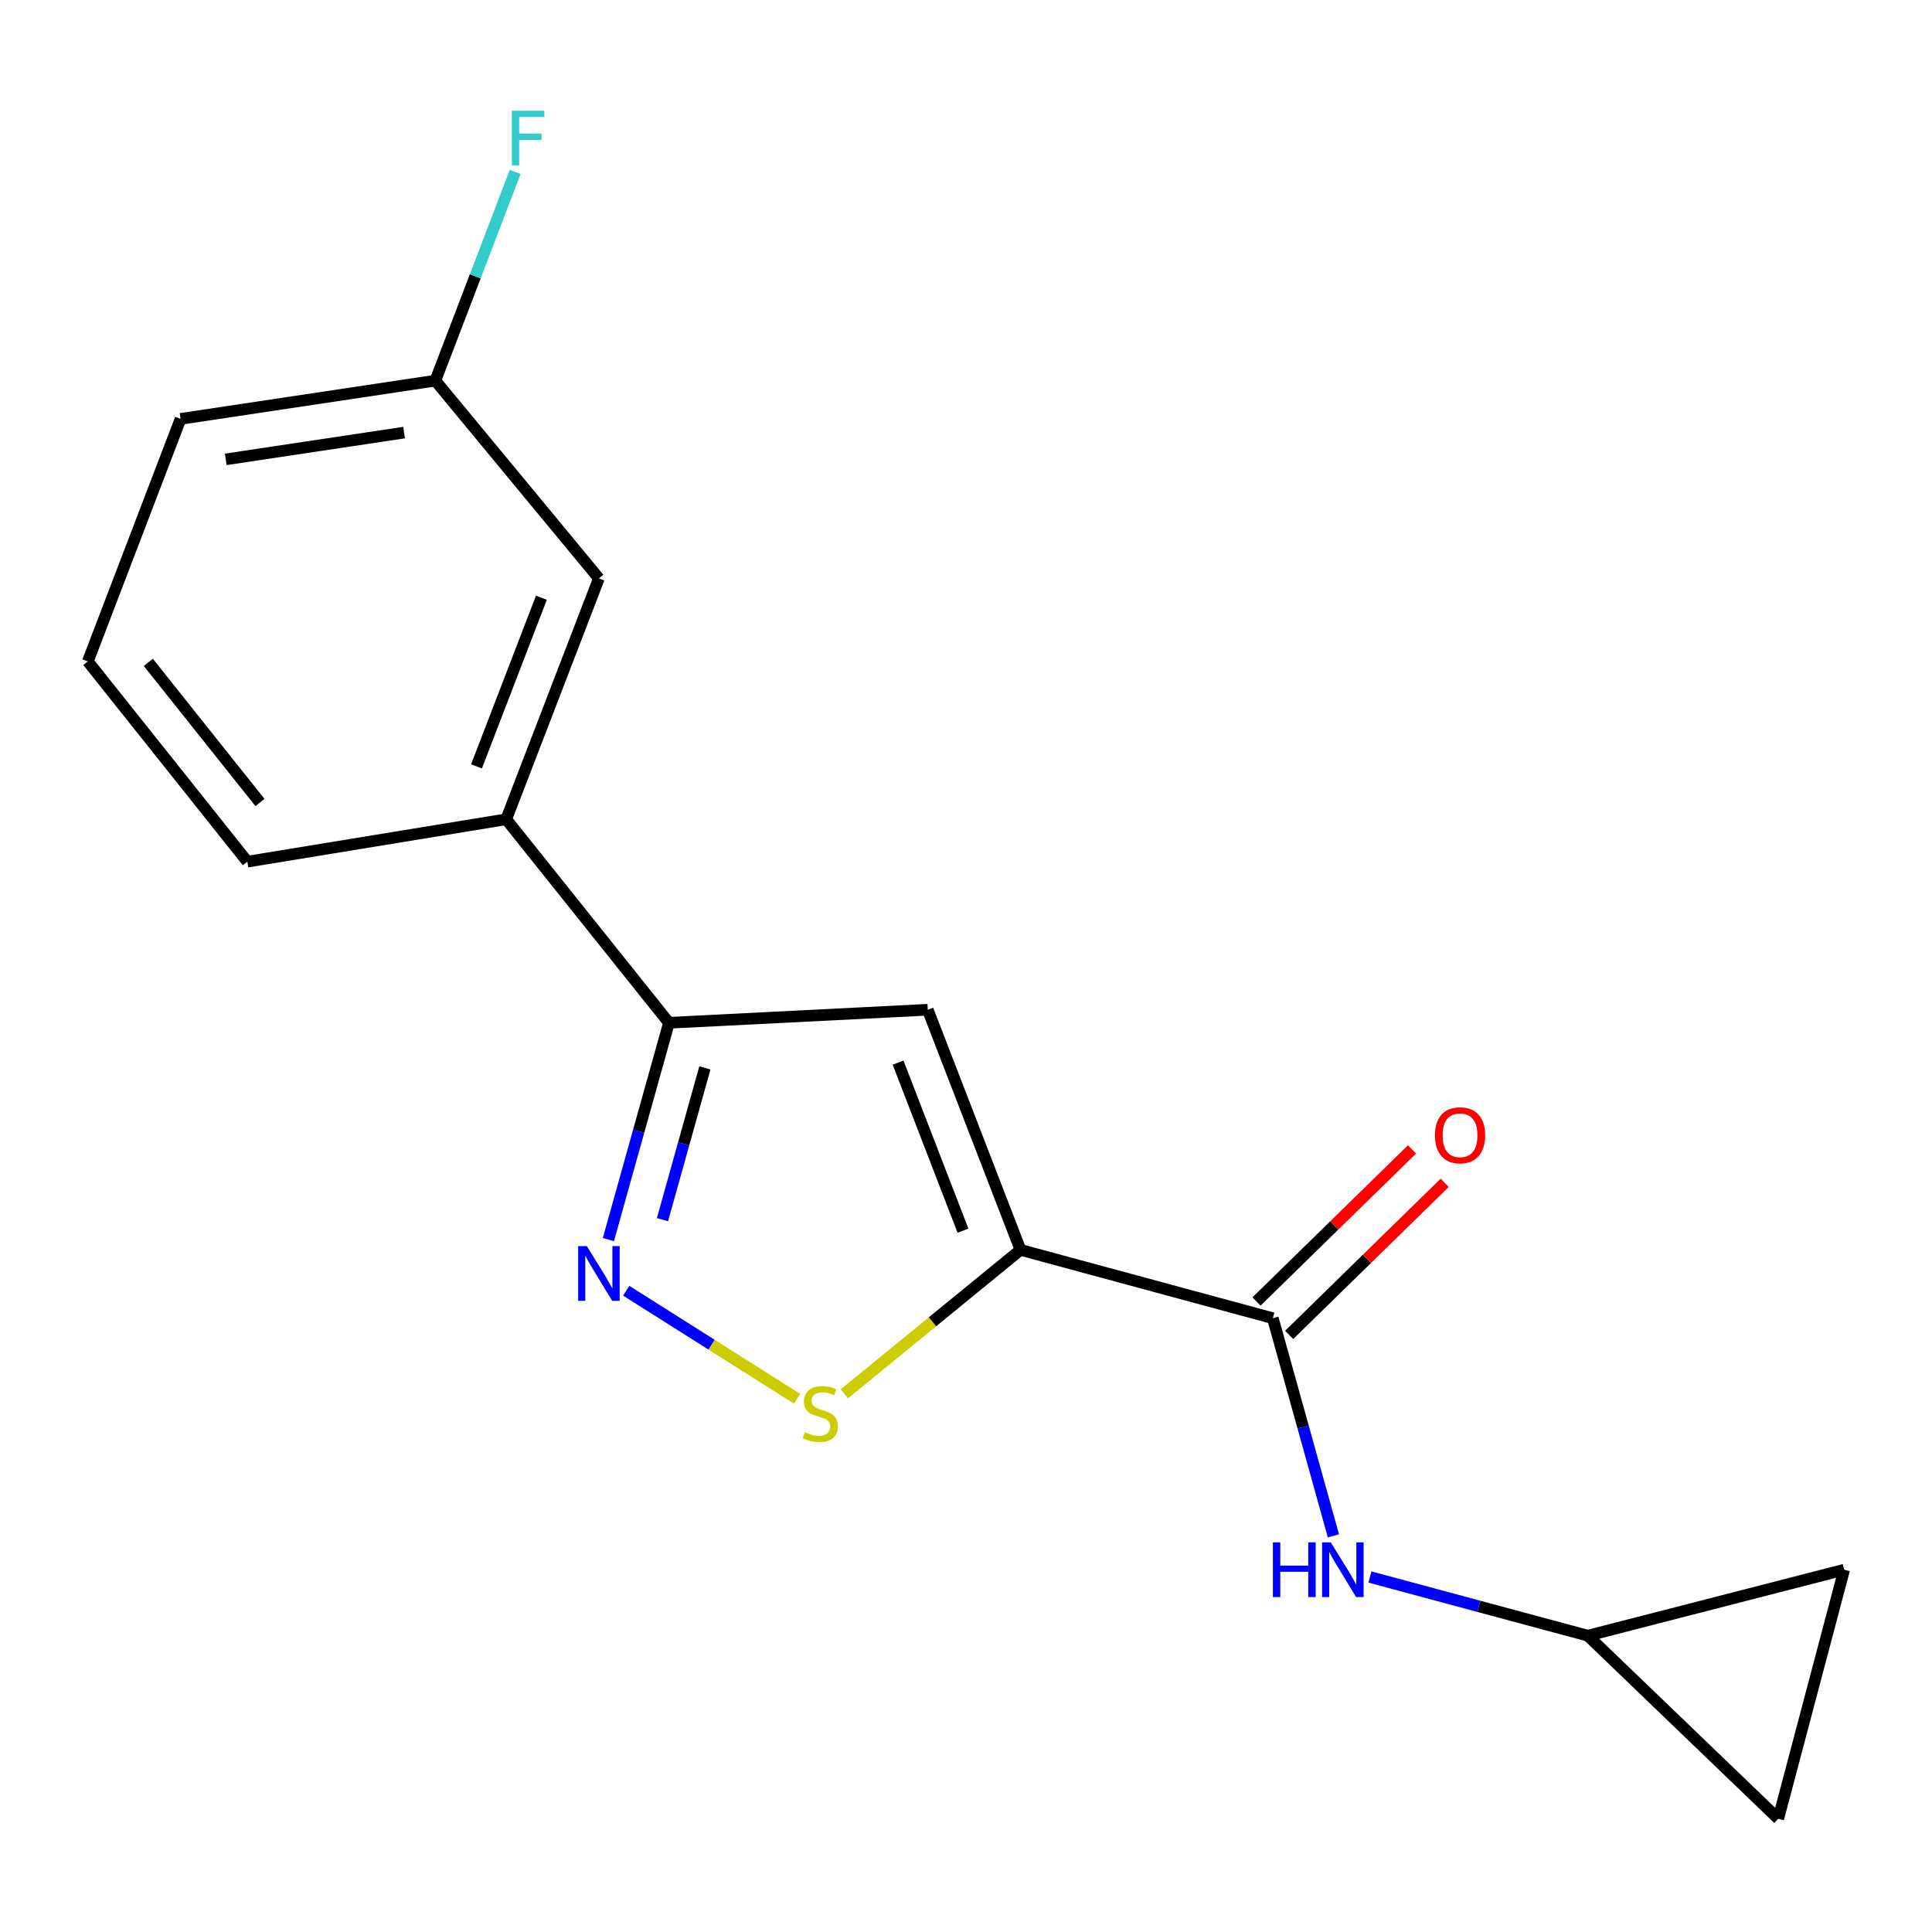 <?xml version='1.0' encoding='iso-8859-1'?>
<svg version='1.1' baseProfile='full'
              xmlns='http://www.w3.org/2000/svg'
                      xmlns:rdkit='http://www.rdkit.org/xml'
                      xmlns:xlink='http://www.w3.org/1999/xlink'
                  xml:space='preserve'
width='1000px' height='1000px' viewBox='0 0 1000 1000'>
<!-- END OF HEADER -->
<rect style='opacity:1.0;fill:#FFFFFF;stroke:none' width='1000' height='1000' x='0' y='0'> </rect>
<path class='bond-0' d='M 528.207,646.932 L 480.206,522.643' style='fill:none;fill-rule:evenodd;stroke:#000000;stroke-width:6px;stroke-linecap:butt;stroke-linejoin:miter;stroke-opacity:1' />
<path class='bond-0' d='M 498.442,637.003 L 464.841,550.001' style='fill:none;fill-rule:evenodd;stroke:#000000;stroke-width:6px;stroke-linecap:butt;stroke-linejoin:miter;stroke-opacity:1' />
<path class='bond-2' d='M 528.207,646.932 L 482.615,684.186' style='fill:none;fill-rule:evenodd;stroke:#000000;stroke-width:6px;stroke-linecap:butt;stroke-linejoin:miter;stroke-opacity:1' />
<path class='bond-2' d='M 482.615,684.186 L 437.023,721.44' style='fill:none;fill-rule:evenodd;stroke:#CCCC00;stroke-width:6px;stroke-linecap:butt;stroke-linejoin:miter;stroke-opacity:1' />
<path class='bond-3' d='M 528.207,646.932 L 658.812,682.301' style='fill:none;fill-rule:evenodd;stroke:#000000;stroke-width:6px;stroke-linecap:butt;stroke-linejoin:miter;stroke-opacity:1' />
<path class='bond-4' d='M 480.206,522.643 L 346.254,529.402' style='fill:none;fill-rule:evenodd;stroke:#000000;stroke-width:6px;stroke-linecap:butt;stroke-linejoin:miter;stroke-opacity:1' />
<path class='bond-1' d='M 324.127,668.079 L 368.337,696.027' style='fill:none;fill-rule:evenodd;stroke:#0000FF;stroke-width:6px;stroke-linecap:butt;stroke-linejoin:miter;stroke-opacity:1' />
<path class='bond-1' d='M 368.337,696.027 L 412.547,723.974' style='fill:none;fill-rule:evenodd;stroke:#CCCC00;stroke-width:6px;stroke-linecap:butt;stroke-linejoin:miter;stroke-opacity:1' />
<path class='bond-17' d='M 314.896,641.62 L 330.575,585.511' style='fill:none;fill-rule:evenodd;stroke:#0000FF;stroke-width:6px;stroke-linecap:butt;stroke-linejoin:miter;stroke-opacity:1' />
<path class='bond-17' d='M 330.575,585.511 L 346.254,529.402' style='fill:none;fill-rule:evenodd;stroke:#000000;stroke-width:6px;stroke-linecap:butt;stroke-linejoin:miter;stroke-opacity:1' />
<path class='bond-17' d='M 342.896,631.297 L 353.871,592.021' style='fill:none;fill-rule:evenodd;stroke:#0000FF;stroke-width:6px;stroke-linecap:butt;stroke-linejoin:miter;stroke-opacity:1' />
<path class='bond-17' d='M 353.871,592.021 L 364.847,552.745' style='fill:none;fill-rule:evenodd;stroke:#000000;stroke-width:6px;stroke-linecap:butt;stroke-linejoin:miter;stroke-opacity:1' />
<path class='bond-5' d='M 658.812,682.301 L 674.492,738.62' style='fill:none;fill-rule:evenodd;stroke:#000000;stroke-width:6px;stroke-linecap:butt;stroke-linejoin:miter;stroke-opacity:1' />
<path class='bond-5' d='M 674.492,738.62 L 690.172,794.939' style='fill:none;fill-rule:evenodd;stroke:#0000FF;stroke-width:6px;stroke-linecap:butt;stroke-linejoin:miter;stroke-opacity:1' />
<path class='bond-10' d='M 667.268,690.948 L 707.525,651.579' style='fill:none;fill-rule:evenodd;stroke:#000000;stroke-width:6px;stroke-linecap:butt;stroke-linejoin:miter;stroke-opacity:1' />
<path class='bond-10' d='M 707.525,651.579 L 747.782,612.209' style='fill:none;fill-rule:evenodd;stroke:#FF0000;stroke-width:6px;stroke-linecap:butt;stroke-linejoin:miter;stroke-opacity:1' />
<path class='bond-10' d='M 650.356,673.655 L 690.613,634.285' style='fill:none;fill-rule:evenodd;stroke:#000000;stroke-width:6px;stroke-linecap:butt;stroke-linejoin:miter;stroke-opacity:1' />
<path class='bond-10' d='M 690.613,634.285 L 730.87,594.916' style='fill:none;fill-rule:evenodd;stroke:#FF0000;stroke-width:6px;stroke-linecap:butt;stroke-linejoin:miter;stroke-opacity:1' />
<path class='bond-7' d='M 346.254,529.402 L 262.01,424.06' style='fill:none;fill-rule:evenodd;stroke:#000000;stroke-width:6px;stroke-linecap:butt;stroke-linejoin:miter;stroke-opacity:1' />
<path class='bond-6' d='M 709.077,816.253 L 765.461,831.438' style='fill:none;fill-rule:evenodd;stroke:#0000FF;stroke-width:6px;stroke-linecap:butt;stroke-linejoin:miter;stroke-opacity:1' />
<path class='bond-6' d='M 765.461,831.438 L 821.844,846.623' style='fill:none;fill-rule:evenodd;stroke:#000000;stroke-width:6px;stroke-linecap:butt;stroke-linejoin:miter;stroke-opacity:1' />
<path class='bond-8' d='M 821.844,846.623 L 954.545,812.477' style='fill:none;fill-rule:evenodd;stroke:#000000;stroke-width:6px;stroke-linecap:butt;stroke-linejoin:miter;stroke-opacity:1' />
<path class='bond-9' d='M 821.844,846.623 L 920.426,941.402' style='fill:none;fill-rule:evenodd;stroke:#000000;stroke-width:6px;stroke-linecap:butt;stroke-linejoin:miter;stroke-opacity:1' />
<path class='bond-11' d='M 262.01,424.06 L 309.998,299.381' style='fill:none;fill-rule:evenodd;stroke:#000000;stroke-width:6px;stroke-linecap:butt;stroke-linejoin:miter;stroke-opacity:1' />
<path class='bond-11' d='M 246.634,396.67 L 280.226,309.395' style='fill:none;fill-rule:evenodd;stroke:#000000;stroke-width:6px;stroke-linecap:butt;stroke-linejoin:miter;stroke-opacity:1' />
<path class='bond-14' d='M 262.01,424.06 L 128.032,445.992' style='fill:none;fill-rule:evenodd;stroke:#000000;stroke-width:6px;stroke-linecap:butt;stroke-linejoin:miter;stroke-opacity:1' />
<path class='bond-18' d='M 954.545,812.477 L 920.426,941.402' style='fill:none;fill-rule:evenodd;stroke:#000000;stroke-width:6px;stroke-linecap:butt;stroke-linejoin:miter;stroke-opacity:1' />
<path class='bond-12' d='M 309.998,299.381 L 225.338,197.023' style='fill:none;fill-rule:evenodd;stroke:#000000;stroke-width:6px;stroke-linecap:butt;stroke-linejoin:miter;stroke-opacity:1' />
<path class='bond-13' d='M 225.338,197.023 L 245.995,143.007' style='fill:none;fill-rule:evenodd;stroke:#000000;stroke-width:6px;stroke-linecap:butt;stroke-linejoin:miter;stroke-opacity:1' />
<path class='bond-13' d='M 245.995,143.007 L 266.652,88.991' style='fill:none;fill-rule:evenodd;stroke:#33CCCC;stroke-width:6px;stroke-linecap:butt;stroke-linejoin:miter;stroke-opacity:1' />
<path class='bond-19' d='M 225.338,197.023 L 93.469,216.817' style='fill:none;fill-rule:evenodd;stroke:#000000;stroke-width:6px;stroke-linecap:butt;stroke-linejoin:miter;stroke-opacity:1' />
<path class='bond-19' d='M 209.148,223.913 L 116.84,237.769' style='fill:none;fill-rule:evenodd;stroke:#000000;stroke-width:6px;stroke-linecap:butt;stroke-linejoin:miter;stroke-opacity:1' />
<path class='bond-15' d='M 128.032,445.992 L 45.455,342.357' style='fill:none;fill-rule:evenodd;stroke:#000000;stroke-width:6px;stroke-linecap:butt;stroke-linejoin:miter;stroke-opacity:1' />
<path class='bond-15' d='M 134.563,415.373 L 76.759,342.828' style='fill:none;fill-rule:evenodd;stroke:#000000;stroke-width:6px;stroke-linecap:butt;stroke-linejoin:miter;stroke-opacity:1' />
<path class='bond-16' d='M 45.455,342.357 L 93.469,216.817' style='fill:none;fill-rule:evenodd;stroke:#000000;stroke-width:6px;stroke-linecap:butt;stroke-linejoin:miter;stroke-opacity:1' />
<path  class='atom-2' d='M 303.738 644.988
L 313.018 659.988
Q 313.938 661.468, 315.418 664.148
Q 316.898 666.828, 316.978 666.988
L 316.978 644.988
L 320.738 644.988
L 320.738 673.308
L 316.858 673.308
L 306.898 656.908
Q 305.738 654.988, 304.498 652.788
Q 303.298 650.588, 302.938 649.908
L 302.938 673.308
L 299.258 673.308
L 299.258 644.988
L 303.738 644.988
' fill='#0000FF'/>
<path  class='atom-3' d='M 416.599 741.313
Q 416.919 741.433, 418.239 741.993
Q 419.559 742.553, 420.999 742.913
Q 422.479 743.233, 423.919 743.233
Q 426.599 743.233, 428.159 741.953
Q 429.719 740.633, 429.719 738.353
Q 429.719 736.793, 428.919 735.833
Q 428.159 734.873, 426.959 734.353
Q 425.759 733.833, 423.759 733.233
Q 421.239 732.473, 419.719 731.753
Q 418.239 731.033, 417.159 729.513
Q 416.119 727.993, 416.119 725.433
Q 416.119 721.873, 418.519 719.673
Q 420.959 717.473, 425.759 717.473
Q 429.039 717.473, 432.759 719.033
L 431.839 722.113
Q 428.439 720.713, 425.879 720.713
Q 423.119 720.713, 421.599 721.873
Q 420.079 722.993, 420.119 724.953
Q 420.119 726.473, 420.879 727.393
Q 421.679 728.313, 422.799 728.833
Q 423.959 729.353, 425.879 729.953
Q 428.439 730.753, 429.959 731.553
Q 431.479 732.353, 432.559 733.993
Q 433.679 735.593, 433.679 738.353
Q 433.679 742.273, 431.039 744.393
Q 428.439 746.473, 424.079 746.473
Q 421.559 746.473, 419.639 745.913
Q 417.759 745.393, 415.519 744.473
L 416.599 741.313
' fill='#CCCC00'/>
<path  class='atom-6' d='M 658.835 798.317
L 662.675 798.317
L 662.675 810.357
L 677.155 810.357
L 677.155 798.317
L 680.995 798.317
L 680.995 826.637
L 677.155 826.637
L 677.155 813.557
L 662.675 813.557
L 662.675 826.637
L 658.835 826.637
L 658.835 798.317
' fill='#0000FF'/>
<path  class='atom-6' d='M 688.795 798.317
L 698.075 813.317
Q 698.995 814.797, 700.475 817.477
Q 701.955 820.157, 702.035 820.317
L 702.035 798.317
L 705.795 798.317
L 705.795 826.637
L 701.915 826.637
L 691.955 810.237
Q 690.795 808.317, 689.555 806.117
Q 688.355 803.917, 687.995 803.237
L 687.995 826.637
L 684.315 826.637
L 684.315 798.317
L 688.795 798.317
' fill='#0000FF'/>
<path  class='atom-11' d='M 742.715 587.616
Q 742.715 580.816, 746.075 577.016
Q 749.435 573.216, 755.715 573.216
Q 761.995 573.216, 765.355 577.016
Q 768.715 580.816, 768.715 587.616
Q 768.715 594.496, 765.315 598.416
Q 761.915 602.296, 755.715 602.296
Q 749.475 602.296, 746.075 598.416
Q 742.715 594.536, 742.715 587.616
M 755.715 599.096
Q 760.035 599.096, 762.355 596.216
Q 764.715 593.296, 764.715 587.616
Q 764.715 582.056, 762.355 579.256
Q 760.035 576.416, 755.715 576.416
Q 751.395 576.416, 749.035 579.216
Q 746.715 582.016, 746.715 587.616
Q 746.715 593.336, 749.035 596.216
Q 751.395 599.096, 755.715 599.096
' fill='#FF0000'/>
<path  class='atom-14' d='M 264.932 57.31
L 281.772 57.31
L 281.772 60.55
L 268.732 60.55
L 268.732 69.15
L 280.332 69.15
L 280.332 72.43
L 268.732 72.43
L 268.732 85.63
L 264.932 85.63
L 264.932 57.31
' fill='#33CCCC'/>
</svg>
